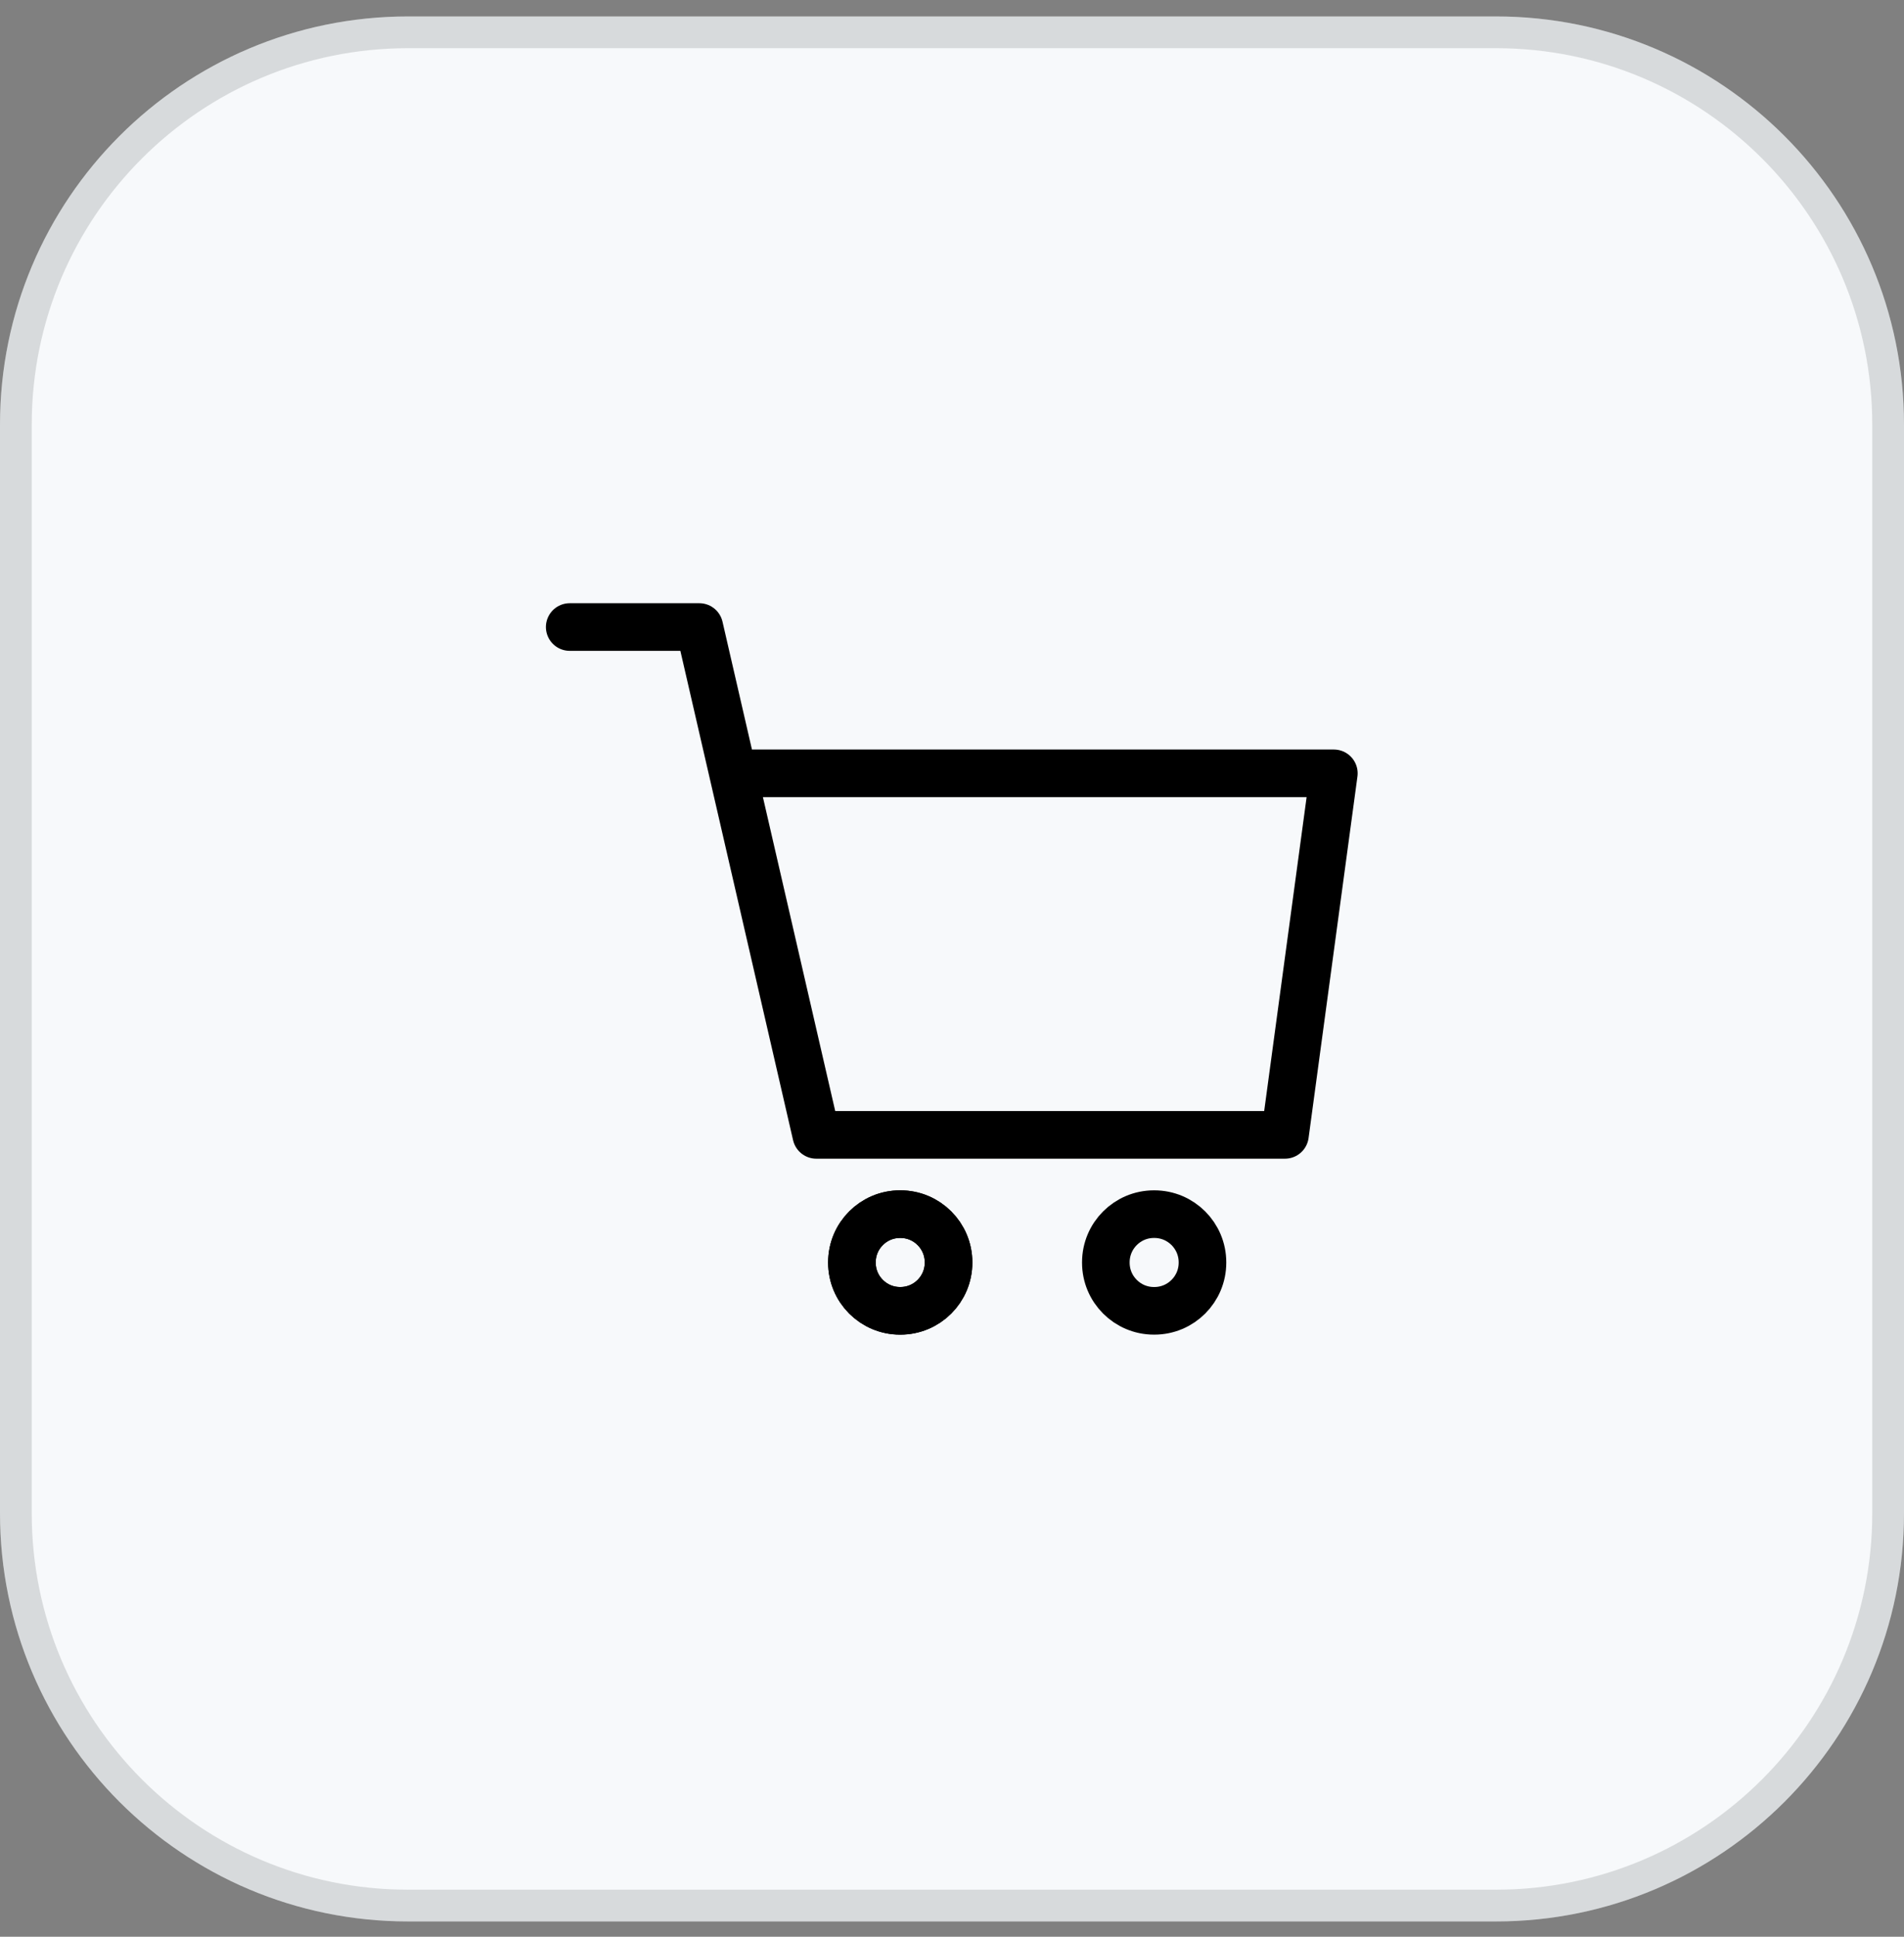<svg width="60" height="61" viewBox="0 0 60 61" fill="none" xmlns="http://www.w3.org/2000/svg">
<rect x="0" y="0" width="60" height="61" fill="#808080" stroke="none"/>
<path d="M0 13.375C0 6.274 5.756 0.518 12.857 0.518H47.143C54.244 0.518 60 6.274 60 13.375V47.66C60 54.761 54.244 60.518 47.143 60.518H12.857C5.756 60.518 0 54.761 0 47.66V13.375Z" fill="#F7F9FB"/>
<path d="M12.857 1.018H47.143C53.967 1.018 59.5 6.55 59.5 13.375V47.66C59.5 54.485 53.967 60.018 47.143 60.018H12.857C6.033 60.018 0.5 54.485 0.5 47.66V13.375C0.5 6.55 6.033 1.018 12.857 1.018Z" stroke="#27282D" stroke-opacity="0.15"/>
<path d="M17.953 19.749H22.037L25.723 35.744H40.493L42.033 24.357H23.098" stroke="black" stroke-width="1.5" stroke-linecap="round" stroke-linejoin="round"/>
<path d="M28.374 38.241H28.362C27.525 38.241 26.846 38.92 26.846 39.758V39.77C26.846 40.607 27.525 41.286 28.362 41.286H28.374C29.212 41.286 29.891 40.607 29.891 39.77V39.758C29.891 38.92 29.212 38.241 28.374 38.241Z" stroke="black" stroke-width="1.5" stroke-linecap="round" stroke-linejoin="round"/>
<path d="M28.374 38.241H28.362C27.525 38.241 26.846 38.92 26.846 39.758V39.77C26.846 40.607 27.525 41.286 28.362 41.286H28.374C29.212 41.286 29.891 40.607 29.891 39.77V39.758C29.891 38.92 29.212 38.241 28.374 38.241Z" stroke="black" stroke-width="1.5" stroke-linecap="round" stroke-linejoin="round"/>
<path d="M36.376 38.241H36.364C35.527 38.241 34.848 38.92 34.848 39.758V39.77C34.848 40.607 35.527 41.286 36.364 41.286H36.376C37.214 41.286 37.893 40.607 37.893 39.77V39.758C37.893 38.92 37.214 38.241 36.376 38.241Z" stroke="black" stroke-width="1.5" stroke-linecap="round" stroke-linejoin="round"/>
</svg>
